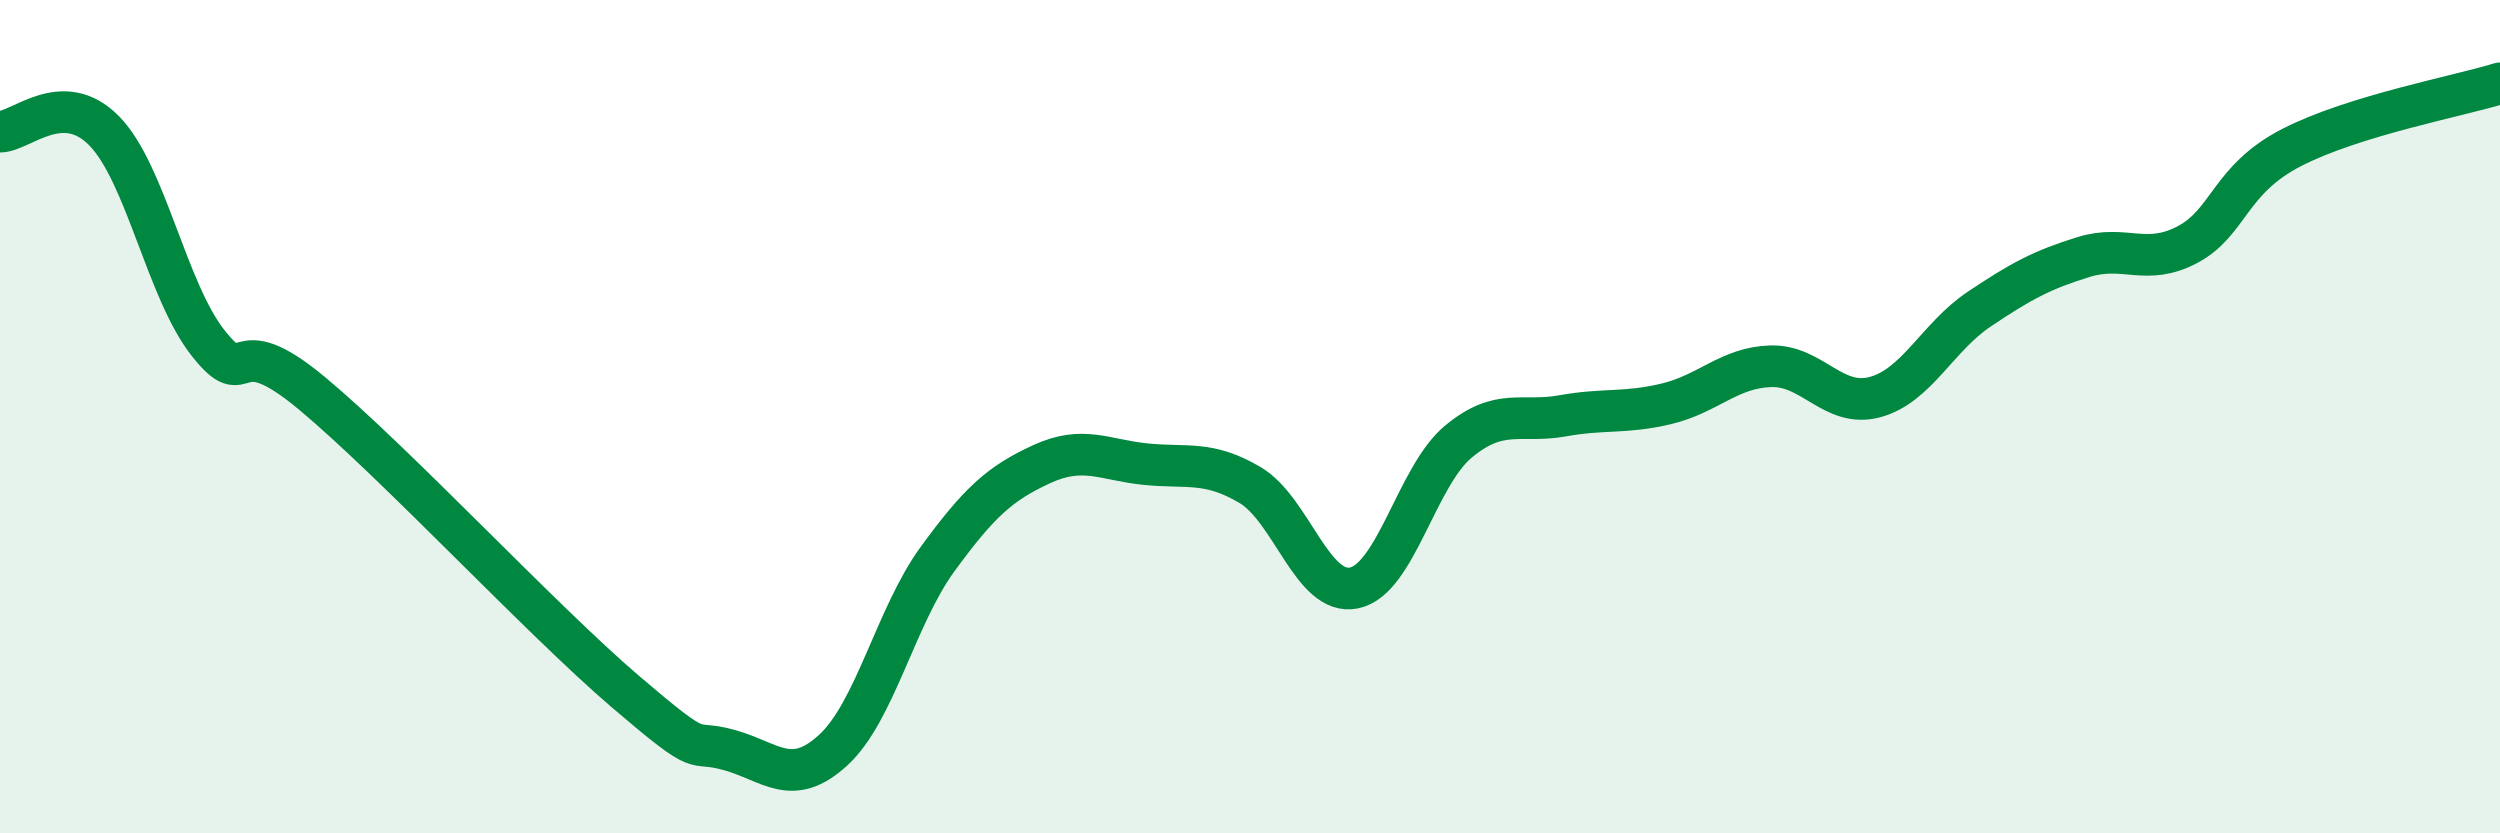 
    <svg width="60" height="20" viewBox="0 0 60 20" xmlns="http://www.w3.org/2000/svg">
      <path
        d="M 0,3.16 C 0.5,3.16 1.5,2.12 2.5,3.14 C 3.5,4.16 4,6.98 5,8.24 C 6,9.5 5.5,7.78 7.5,9.45 C 9.5,11.12 13,14.88 15,16.59 C 17,18.3 16.5,17.72 17.5,18 C 18.5,18.28 19,18.92 20,18 C 21,17.08 21.5,14.79 22.5,13.42 C 23.5,12.05 24,11.6 25,11.14 C 26,10.68 26.5,11.04 27.5,11.14 C 28.5,11.24 29,11.05 30,11.64 C 31,12.23 31.5,14.32 32.5,14.11 C 33.5,13.9 34,11.43 35,10.6 C 36,9.77 36.5,10.16 37.5,9.98 C 38.5,9.8 39,9.93 40,9.69 C 41,9.45 41.5,8.82 42.5,8.79 C 43.5,8.76 44,9.8 45,9.53 C 46,9.26 46.5,8.09 47.5,7.42 C 48.5,6.75 49,6.48 50,6.17 C 51,5.86 51.5,6.4 52.5,5.87 C 53.5,5.34 53.5,4.31 55,3.54 C 56.5,2.77 59,2.31 60,2L60 20L0 20Z"
        fill="#008740"
        opacity="0.1"
        stroke-linecap="round"
        stroke-linejoin="round"
      />
      <path
        d="M 0,3.16 C 0.5,3.16 1.5,2.12 2.5,3.14 C 3.5,4.16 4,6.98 5,8.24 C 6,9.5 5.5,7.78 7.5,9.45 C 9.5,11.12 13,14.88 15,16.59 C 17,18.3 16.5,17.72 17.5,18 C 18.5,18.28 19,18.92 20,18 C 21,17.08 21.5,14.79 22.5,13.42 C 23.5,12.05 24,11.6 25,11.14 C 26,10.68 26.5,11.04 27.5,11.14 C 28.5,11.24 29,11.05 30,11.64 C 31,12.23 31.5,14.32 32.5,14.11 C 33.5,13.9 34,11.43 35,10.6 C 36,9.77 36.5,10.16 37.5,9.98 C 38.5,9.8 39,9.93 40,9.69 C 41,9.45 41.5,8.82 42.5,8.79 C 43.5,8.76 44,9.8 45,9.53 C 46,9.26 46.5,8.09 47.5,7.42 C 48.5,6.75 49,6.48 50,6.17 C 51,5.86 51.5,6.4 52.5,5.87 C 53.5,5.34 53.5,4.31 55,3.54 C 56.5,2.77 59,2.31 60,2"
        stroke="#008740"
        stroke-width="1"
        fill="none"
        stroke-linecap="round"
        stroke-linejoin="round"
      />
    </svg>
  